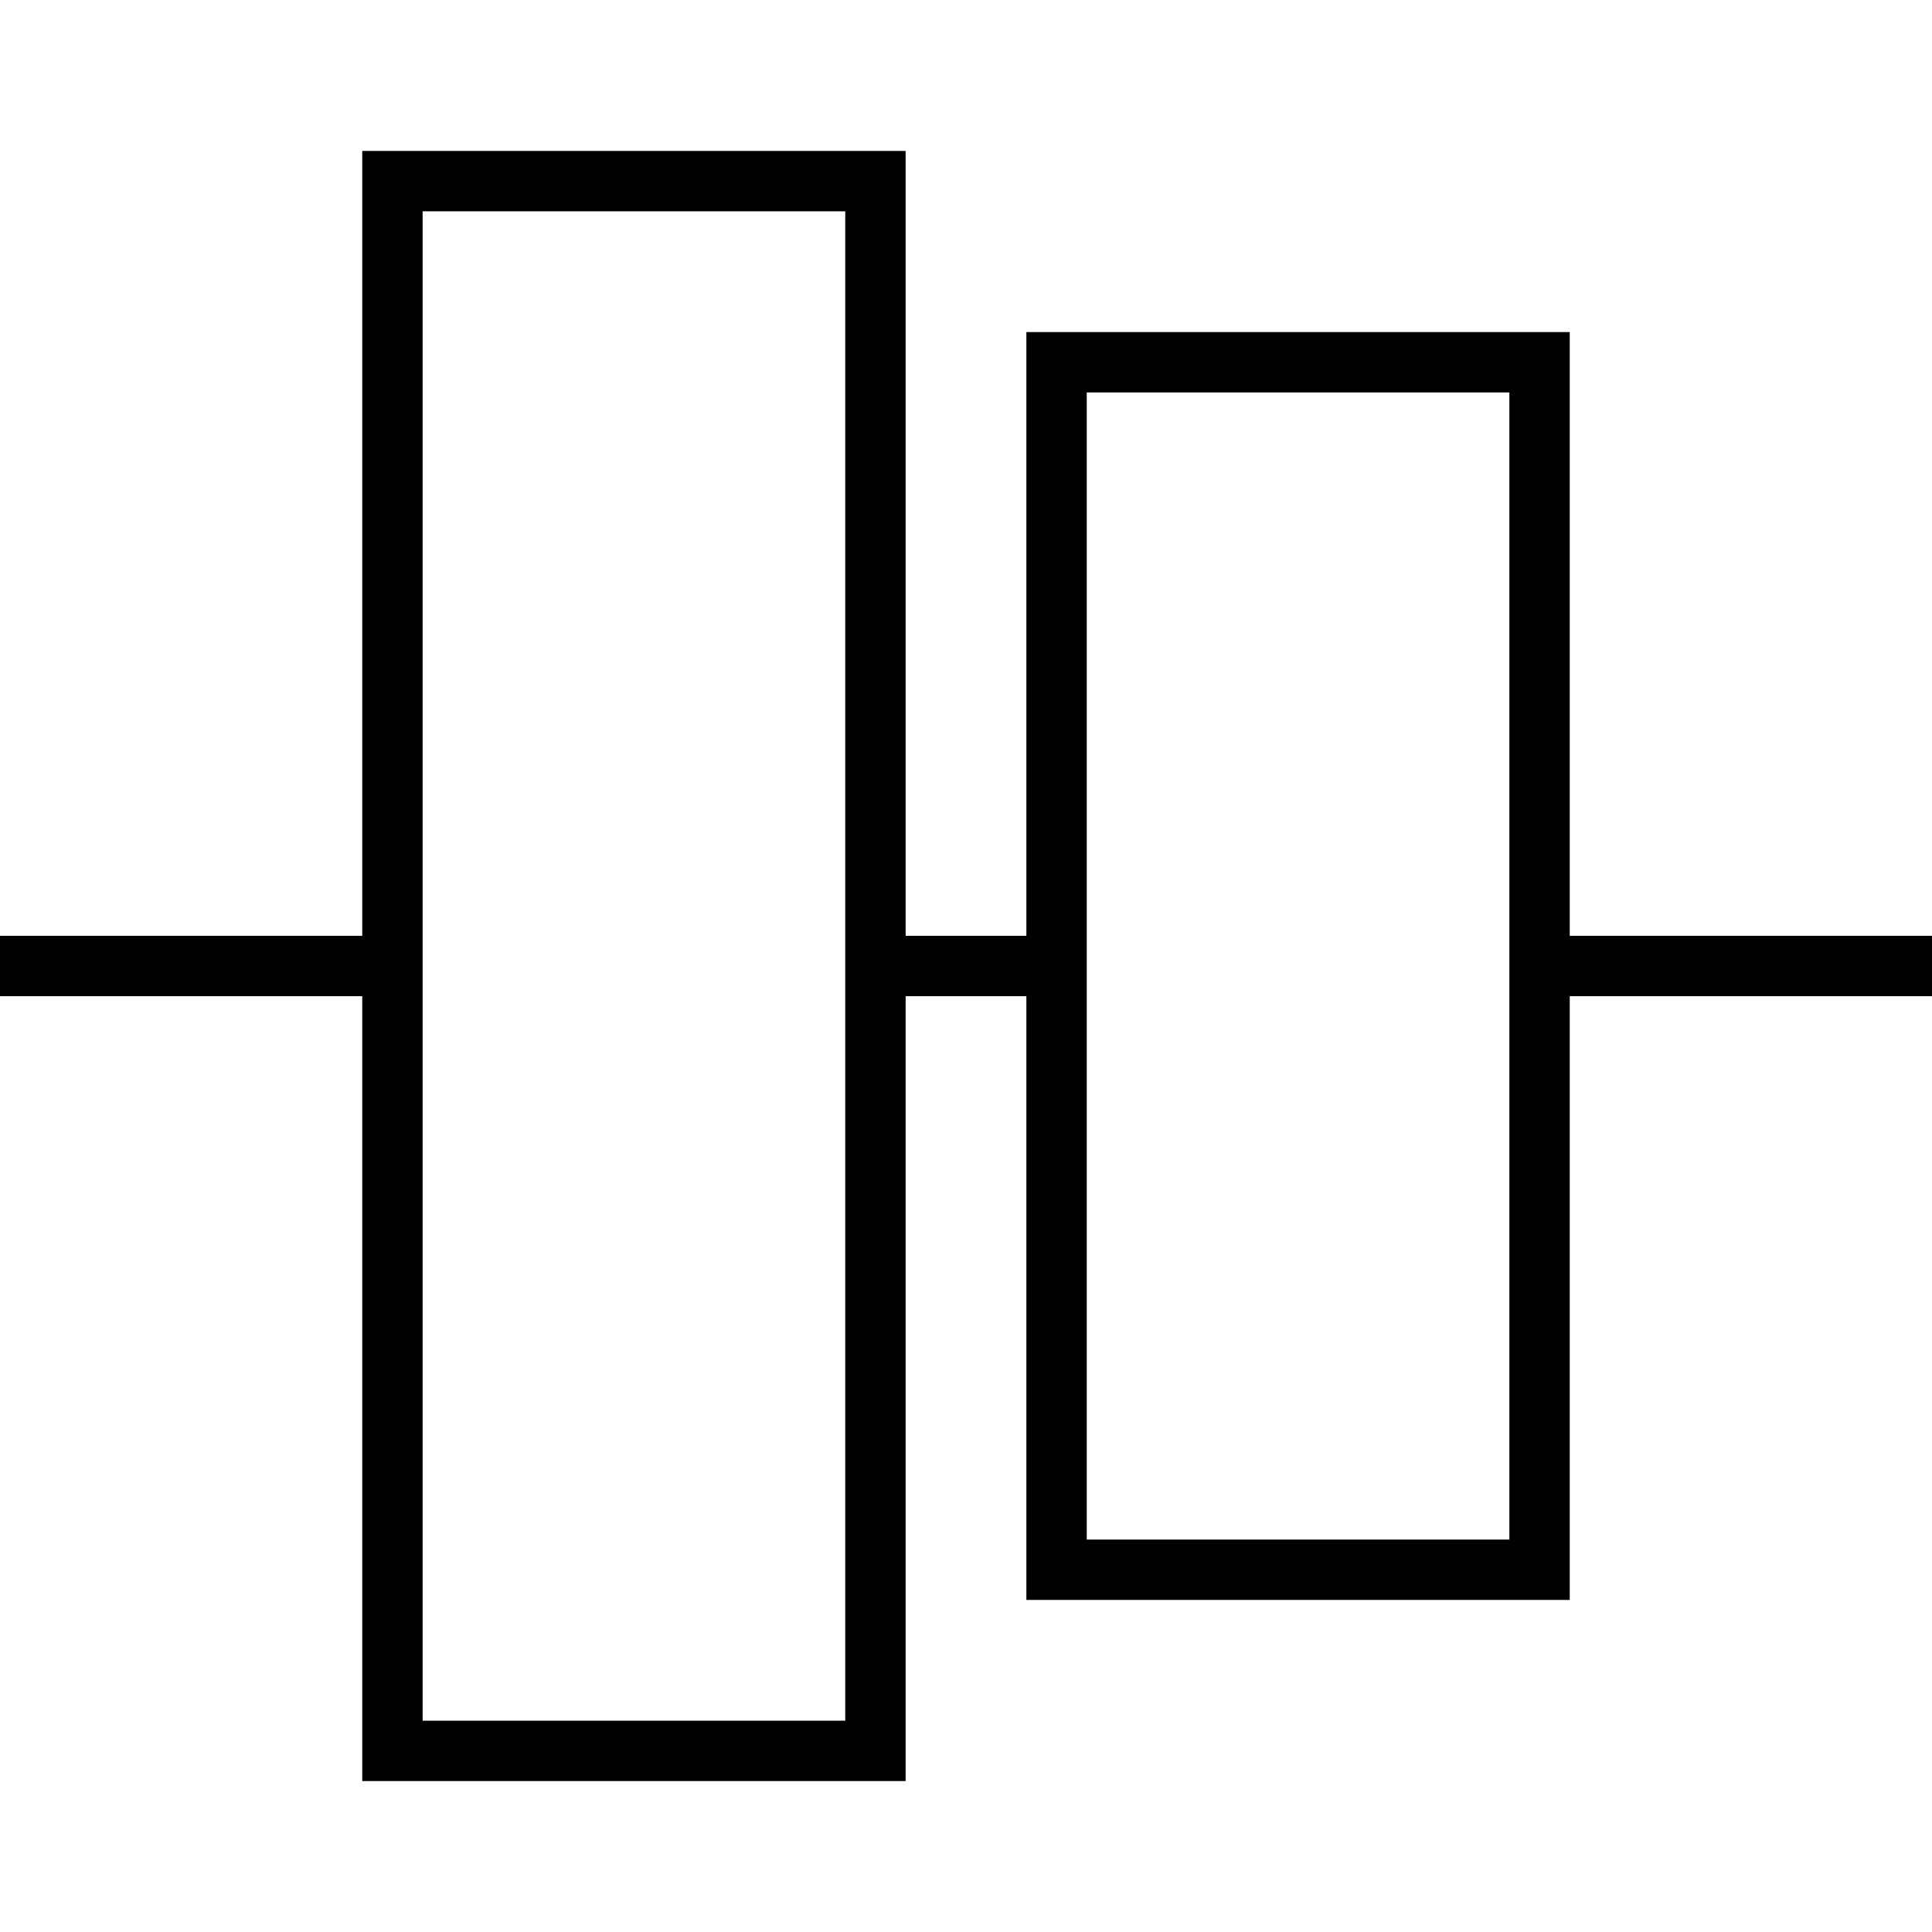 <svg version="1.0" xmlns="http://www.w3.org/2000/svg" viewBox="0 0 64 64"><path fill="none" stroke="#000" stroke-width="2" stroke-miterlimit="10" d="M13 32H0M64 32H51M35 32h-6M13 6h16v52H13zM35 12h16v40H35z"/></svg>